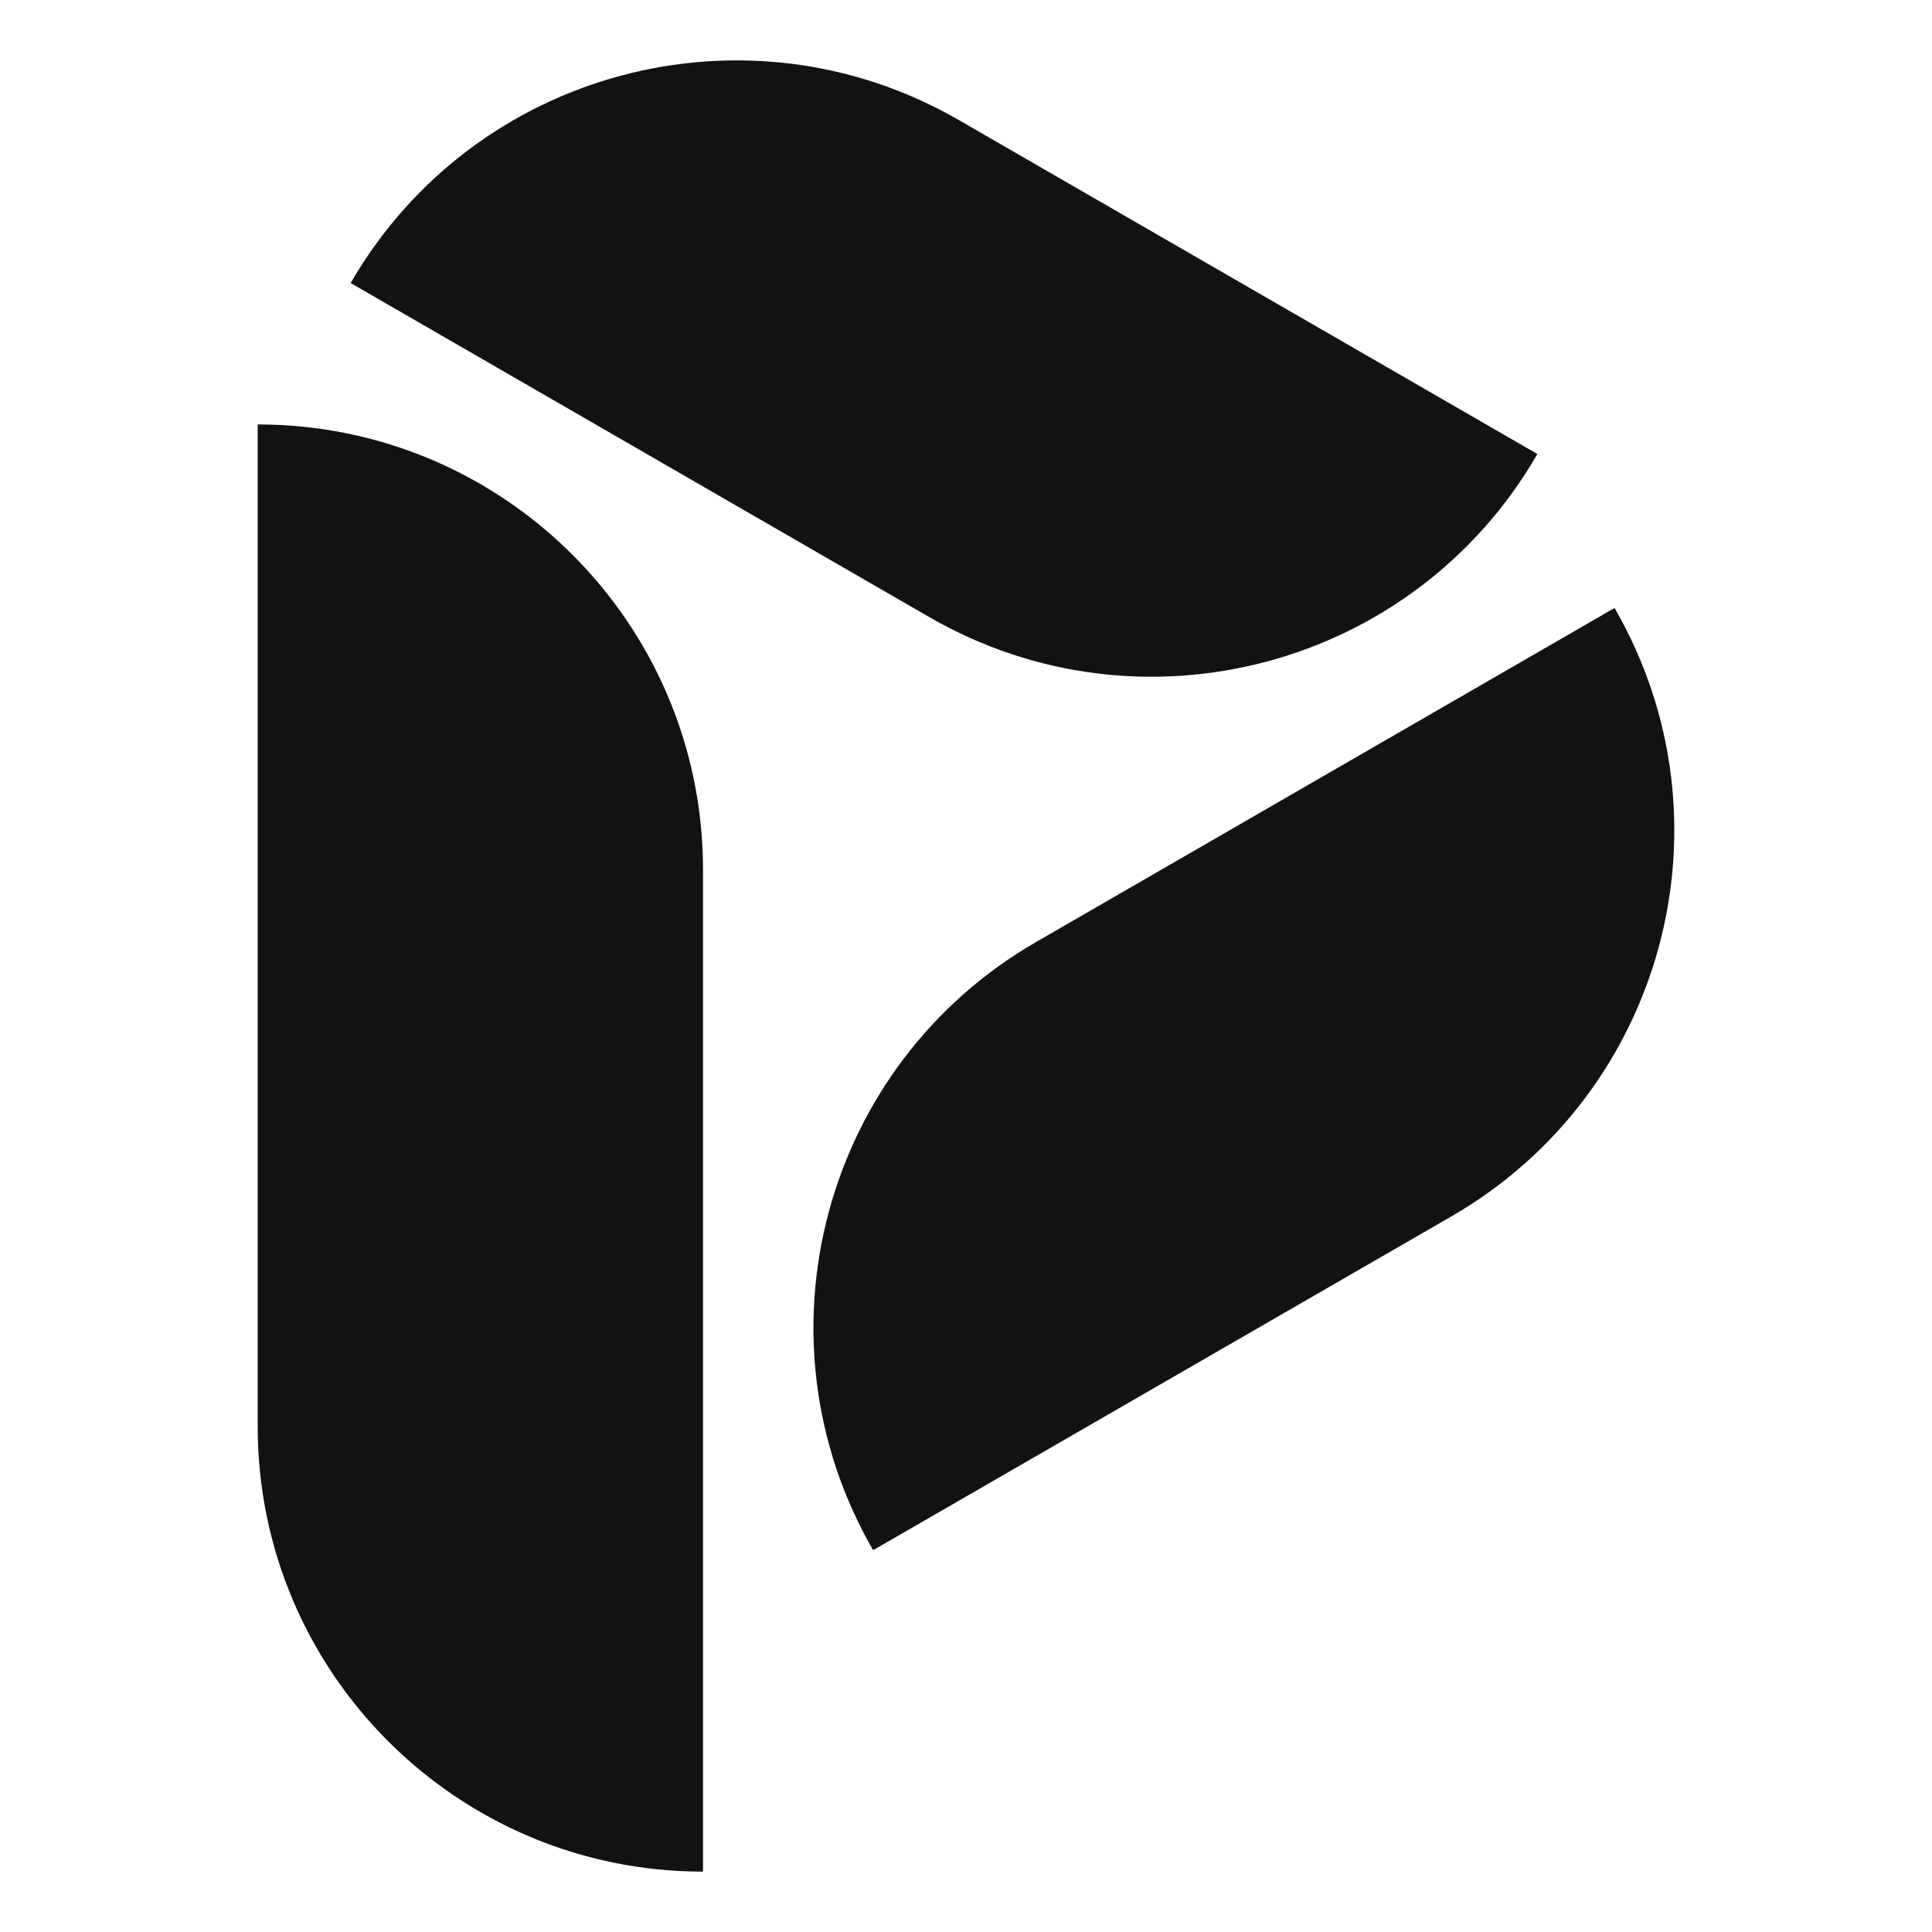 <svg width="16" height="16" viewBox="0 0 16 16" fill="none" xmlns="http://www.w3.org/2000/svg">
<path d="M7.231 12.838C6.213 11.075 6.817 8.819 8.581 7.801L13.371 5.035C14.39 6.799 13.785 9.054 12.021 10.073L7.231 12.838Z" fill="#121212"/>
<path d="M2.134 3.515C4.171 3.515 5.822 5.166 5.822 7.203L5.822 15.5C3.785 15.5 2.134 13.849 2.134 11.812L2.134 3.515Z" fill="#121212"/>
<path d="M2.904 2.344C3.923 0.581 6.178 -0.024 7.942 0.995L12.732 3.76C11.714 5.524 9.458 6.128 7.695 5.11L2.904 2.344Z" fill="#121212"/>
</svg>
